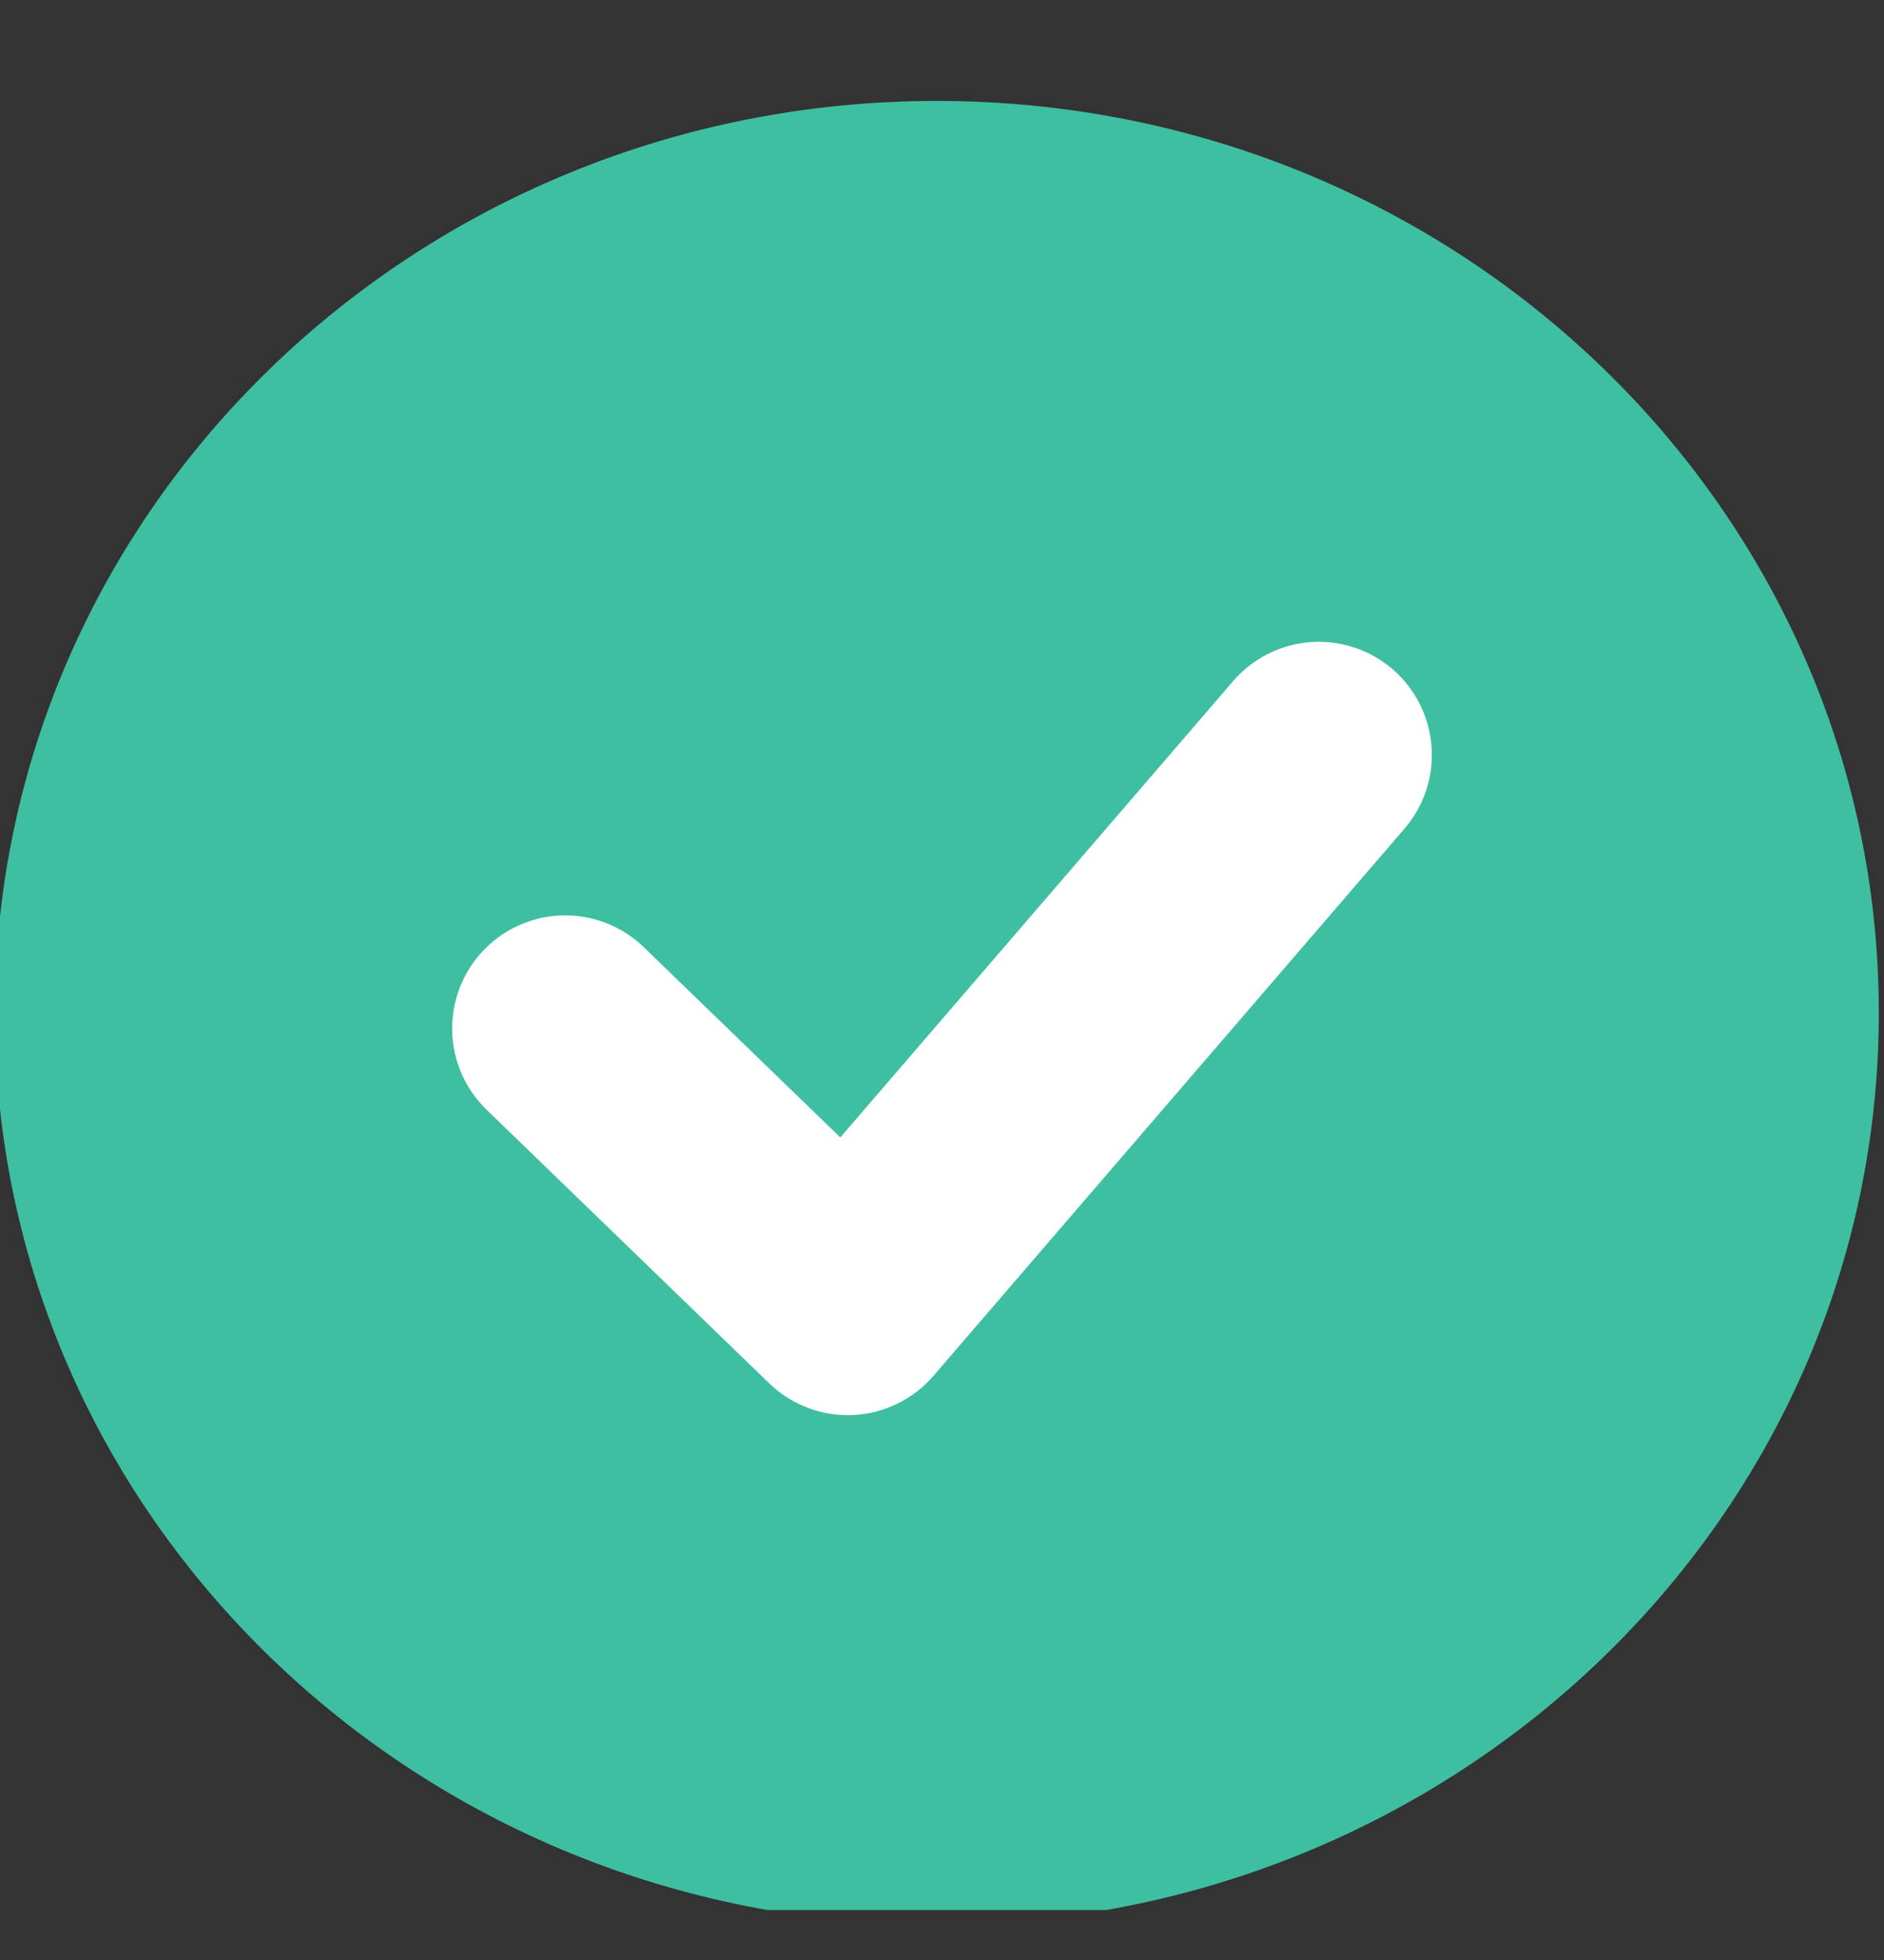 <svg width="25" height="26" viewBox="0 0 25 26" fill="none" xmlns="http://www.w3.org/2000/svg">
<rect x="0" y="0" width="25" height="26" fill="#333333" stroke="none"/>
<g clip-path="url(#clip0_54_31)">
<path d="M12.431 25.532C19.334 25.532 24.931 20.116 24.931 13.436C24.931 6.755 19.334 1.339 12.431 1.339C5.527 1.339 -0.069 6.755 -0.069 13.436C-0.069 20.116 5.527 25.532 12.431 25.532Z" fill="#3FBFA1"/>
<path d="M7.5 13.643L11.25 17.272L17.5 10.014" stroke="white" stroke-width="3" stroke-linecap="round" stroke-linejoin="round"/>
</g>
<defs>
<clipPath id="clip0_54_31">
<rect width="25" height="25" fill="white" transform="translate(0 0.337)"/>
</clipPath>
</defs>
</svg>
